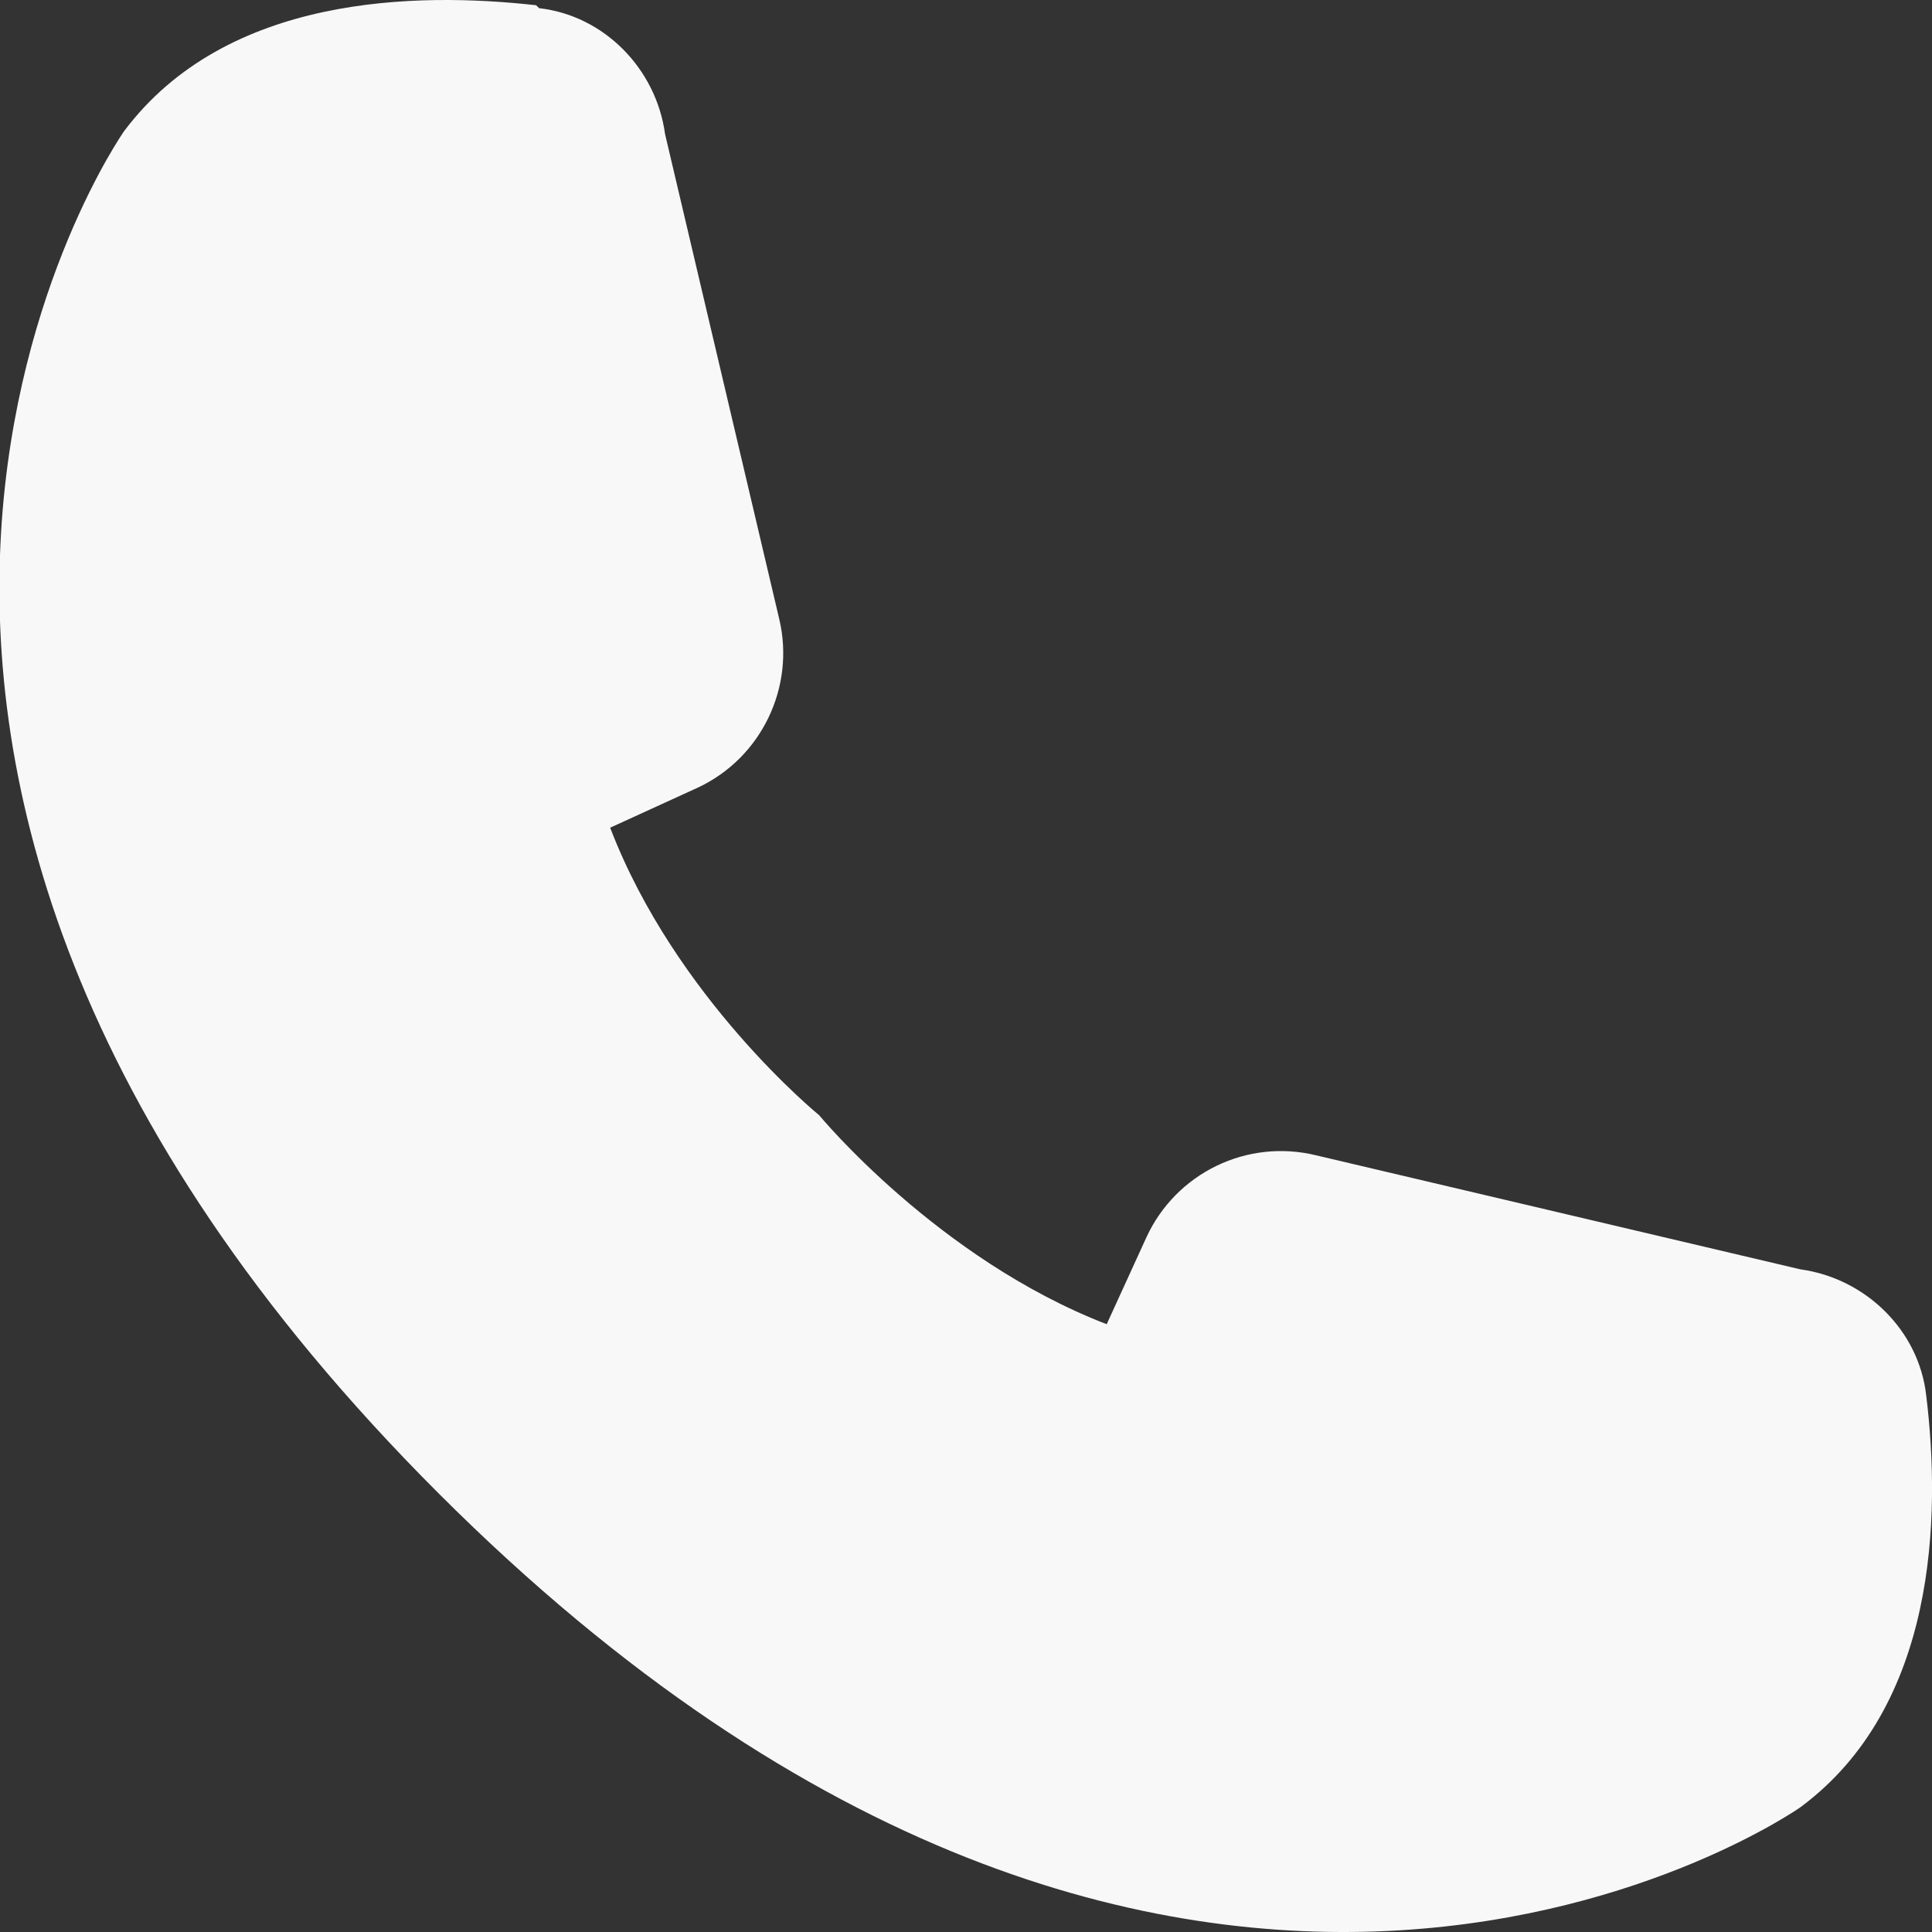 <?xml version="1.0" encoding="UTF-8"?> <svg xmlns="http://www.w3.org/2000/svg" width="17" height="17" viewBox="0 0 17 17" fill="none"><rect x="0" y="0" width="17" height="17" fill="#333333" stroke="none"/> <path d="M4.744 0.072C5.317 0.137 5.774 0.606 5.852 1.18L6.856 5.444C7 6.044 6.7 6.67 6.139 6.931L5.369 7.283C5.943 8.783 7.208 9.813 7.208 9.813C7.208 9.813 8.251 11.078 9.738 11.652L10.09 10.882C10.217 10.609 10.434 10.389 10.705 10.258C10.976 10.127 11.284 10.094 11.577 10.165L15.841 11.169C16.415 11.248 16.884 11.704 16.949 12.278C17.08 13.347 17.041 15.016 15.841 15.903C15.841 15.903 10.429 19.711 3.857 13.138C-2.716 6.566 1.092 1.154 1.092 1.154C1.992 -0.046 3.661 -0.072 4.717 0.046L4.744 0.072Z" fill="#F8F8F8"></path> </svg> 